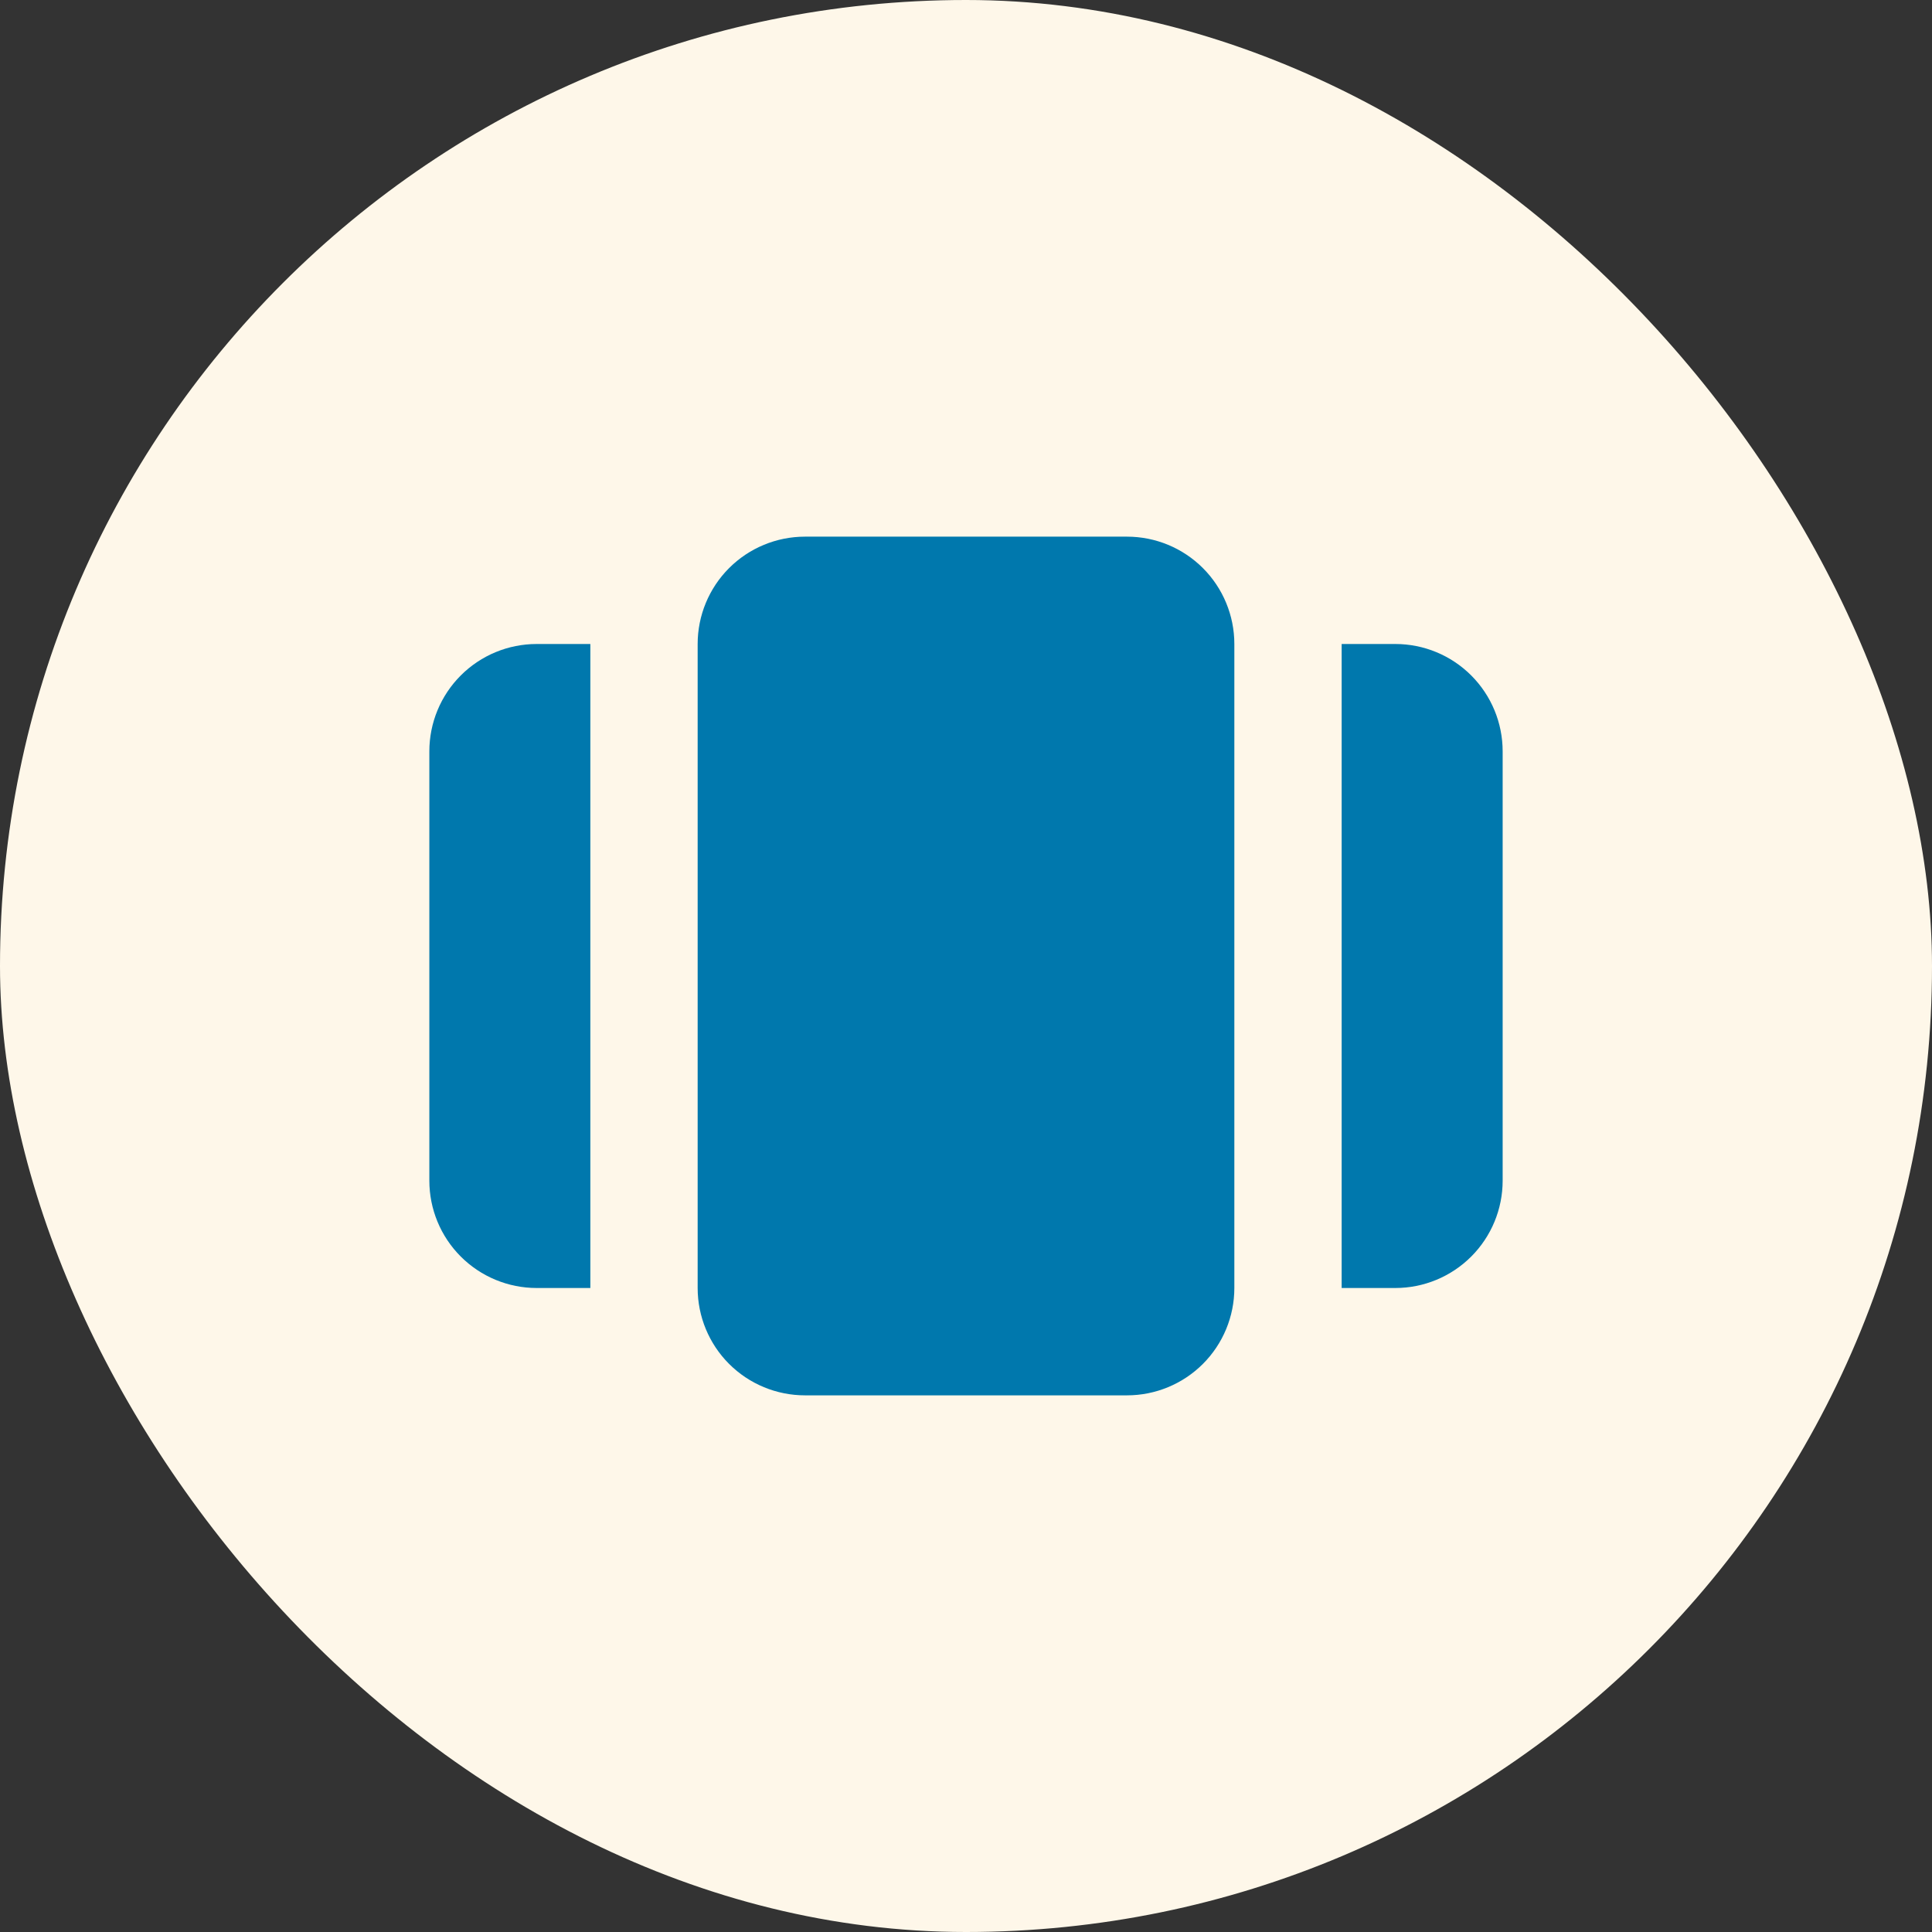 <svg width="48" height="48" viewBox="0 0 48 48" fill="none" xmlns="http://www.w3.org/2000/svg">
<rect x="0" y="0" width="48" height="48" fill="#333333" stroke="none"/>
<rect width="48" height="48" rx="24" fill="#FEF7E9"/>
<path d="M10.667 18.667V29.333C10.667 30.041 10.948 30.719 11.448 31.219C11.948 31.719 12.626 32 13.333 32H14.667V16H13.333C12.626 16 11.948 16.281 11.448 16.781C10.948 17.281 10.667 17.959 10.667 18.667ZM34.667 16H33.333V32H34.667C35.374 32 36.052 31.719 36.552 31.219C37.052 30.719 37.333 30.041 37.333 29.333V18.667C37.333 17.959 37.052 17.281 36.552 16.781C36.052 16.281 35.374 16 34.667 16ZM28 13.333H20C19.293 13.333 18.614 13.614 18.114 14.114C17.614 14.614 17.333 15.293 17.333 16V32C17.333 32.707 17.614 33.386 18.114 33.886C18.614 34.386 19.293 34.667 20 34.667H28C28.707 34.667 29.386 34.386 29.886 33.886C30.386 33.386 30.667 32.707 30.667 32V16C30.667 15.293 30.386 14.614 29.886 14.114C29.386 13.614 28.707 13.333 28 13.333Z" fill="#0078AD"/>
</svg>
